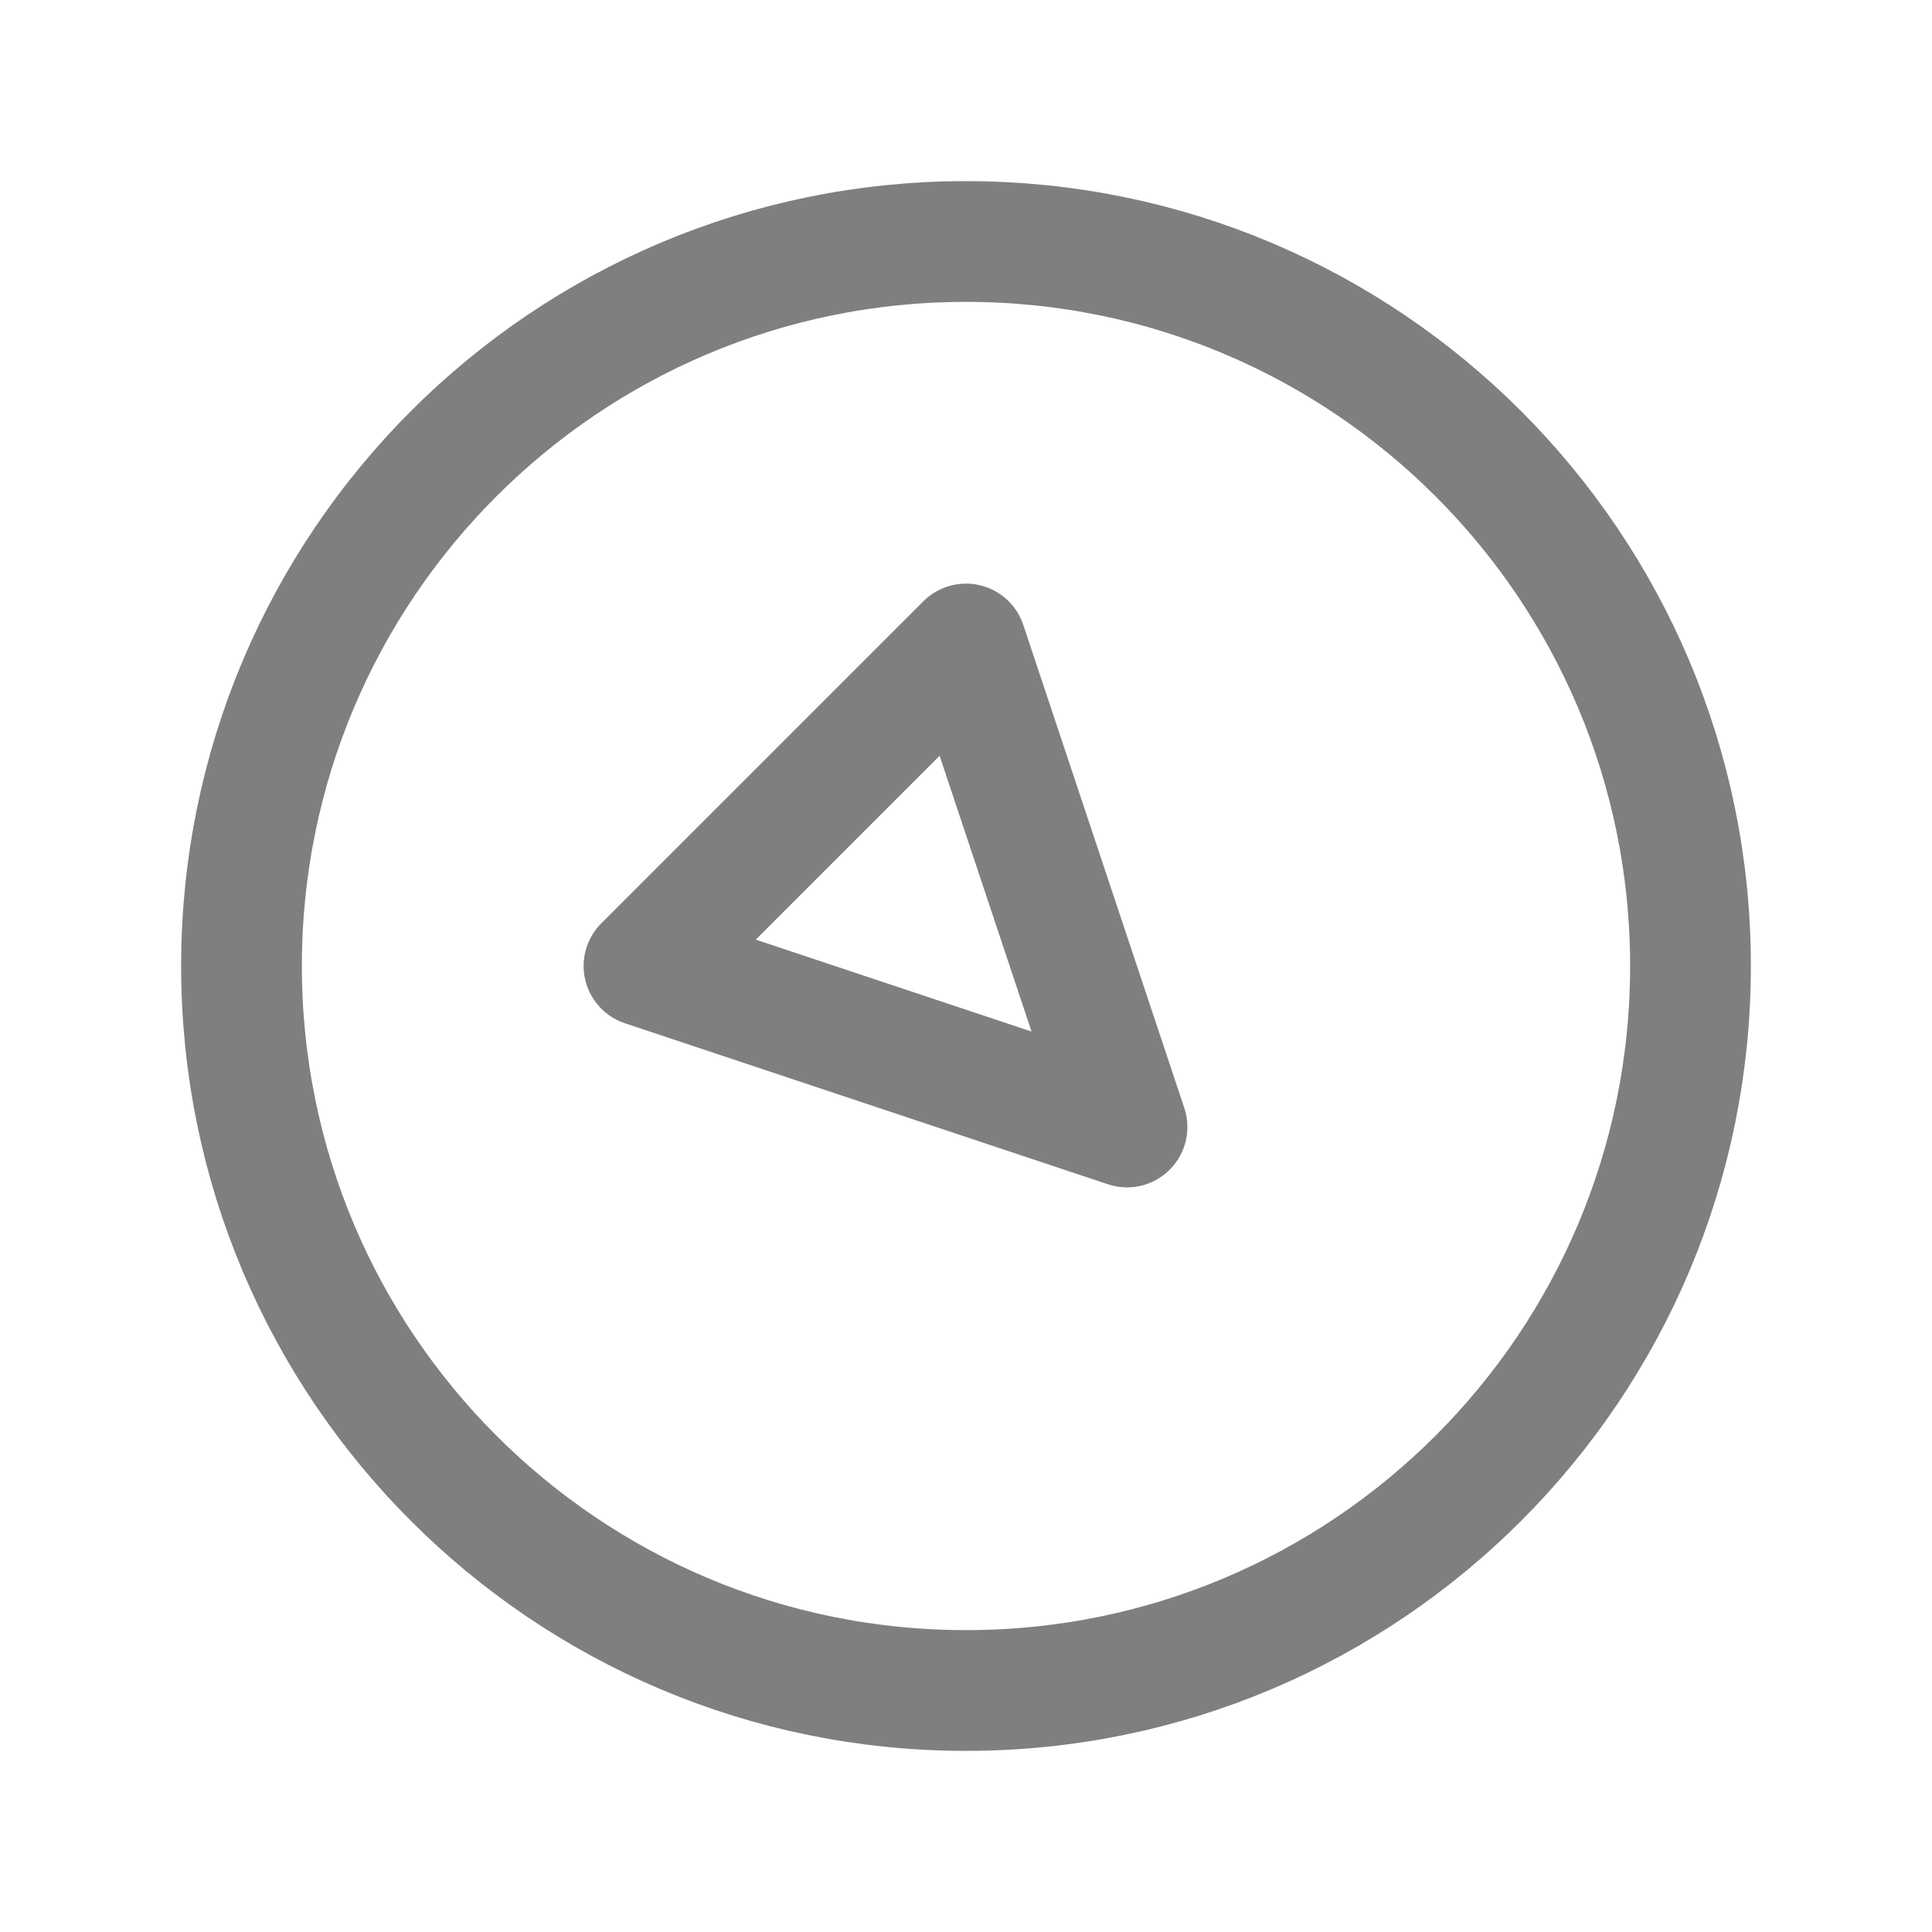 <svg width="24" height="24" viewBox="0 0 24 24" fill="none" xmlns="http://www.w3.org/2000/svg">
<path d="M12 21C16.971 21 21 16.971 21 12C21 7.029 16.971 3 12 3C7.029 3 3 7.029 3 12C3 16.971 7.029 21 12 21Z" stroke="#7F7F7F" stroke-width="1.5" stroke-linecap="round" stroke-linejoin="round"/>
<path d="M12 8L14 14L8 12L10 10L12 8Z" stroke="#7F7F7F" stroke-width="1.5" stroke-linecap="round" stroke-linejoin="round"/>
</svg>
